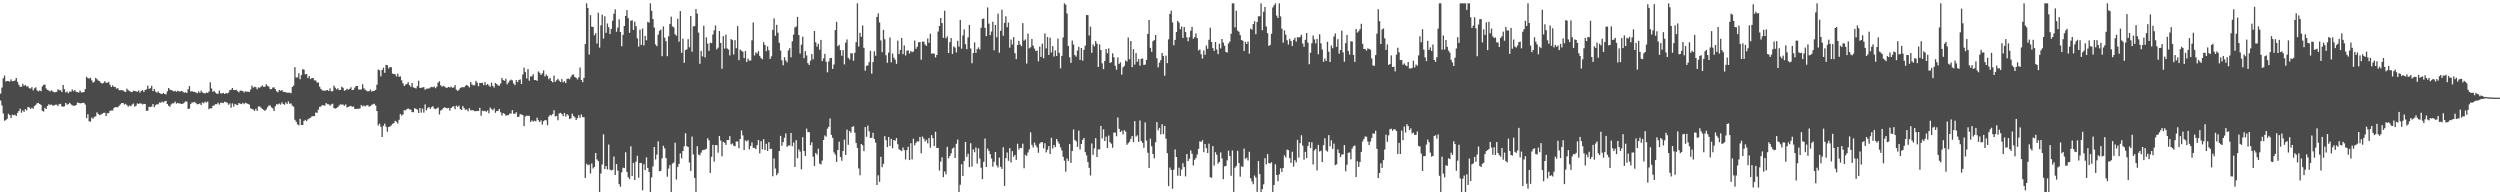 <?xml version="1.0" encoding="UTF-8"?>
<svg xmlns="http://www.w3.org/2000/svg" width="1920" height="150">
  <path d="M0 71.869h1v5.319H0zM1 67.262h1v13.745H1zM2 60.120h1v26.972H2zM3 58.006h1v34.726H3zM4 62.569h1v29.709H4zM5 62.151h1v29.110H5zM6 62.306h1v25.095H6zM7 62.668h1v25.743H7zM8 60.956h1v29.641H8zM9 62.402h1v25.669H9zM10 62.263h1v26.239H10zM11 61.803h1v26.308H11zM12 59.896h1v29.142H12zM13 62.885h1v23.822H13zM14 65.137h1v20.114H14zM15 66.730h1v16.683H15zM16 66.541h1v20.028H16zM17 64.373h1v20.449H17zM18 65.904h1v20.034H18zM19 65.163h1v18.647H19zM20 66.431h1v18.318H20zM21 66.254h1v15.914H21zM22 67.783h1v14.759H22zM23 67.982h1v15.670H23zM24 66.957h1v15.747H24zM25 69.411h1v14.122H25zM26 67.818h1v13.630H26zM27 67.037h1v13.525H27zM28 69.388h1v9.954H28zM29 70.171h1v8.883H29zM30 69.443h1v10.407H30zM31 70.054h1v10.478H31zM32 66.351h1v18.739H32zM33 65.243h1v20.485H33zM34 64.874h1v17.917H34zM35 67.930h1v15.802H35zM36 69.058h1v12.300H36zM37 69.484h1v10.577H37zM38 70.251h1v10.449H38zM39 69.429h1v10.806H39zM40 70.139h1v11.003H40zM41 70.839h1v10.181H41zM42 70.830h1v9.613H42zM43 70.551h1v9.849H43zM44 68.575h1v12.877H44zM45 69.340h1v10.703H45zM46 69.234h1v10.467H46zM47 70.670h1v11.060H47zM48 65.250h1v16.656H48zM49 68.438h1v13.216H49zM50 70.947h1v8.121H50zM51 70.287h1v10.087H51zM52 71.576h1v8.425H52zM53 70.374h1v8.590H53zM54 70.436h1v9.668H54zM55 68.667h1v12.277H55zM56 69.976h1v11.227H56zM57 69.102h1v12.158H57zM58 70.560h1v10.105H58zM59 70.777h1v7.926H59zM60 71.141h1v7.929H60zM61 69.507h1v9.805H61zM62 70.956h1v8.343H62zM63 70.937h1v8.036H63zM64 70.633h1v8.377H64zM65 68.404h1v11.929H65zM66 58.937h1v31.817H66zM67 59.937h1v27.835H67zM68 60.390h1v32.779H68zM69 59.663h1v33.770H69zM70 61.771h1v28.533H70zM71 63.476h1v27.714H71zM72 62.675h1v26.988H72zM73 59.807h1v29.595H73zM74 60.805h1v25.450H74zM75 61.906h1v25.635H75zM76 62.334h1v26.084H76zM77 63.579h1v24.427H77zM78 64.224h1v23.182H78zM79 63.627h1v23.053H79zM80 62.377h1v24.227H80zM81 63.602h1v25.525H81zM82 63.538h1v23.442H82zM83 62.801h1v24.150H83zM84 65.023h1v20.135H84zM85 66.792h1v18.066H85zM86 65.527h1v19.368H86zM87 66.662h1v16.340H87zM88 66.808h1v15.397H88zM89 68.092h1v14.305H89zM90 67.660h1v14.667H90zM91 69.250h1v12.007H91zM92 69.296h1v10.906H92zM93 69.221h1v9.934H93zM94 69.411h1v9.689H94zM95 70.267h1v9.995H95zM96 70.697h1v9.004H96zM97 68.092h1v12.692H97zM98 69.340h1v12.557H98zM99 69.955h1v11.071H99zM100 70.489h1v11.126H100zM101 70.738h1v9.563H101zM102 69.649h1v9.888H102zM103 69.816h1v12.101H103zM104 70.145h1v11.039H104zM105 70.491h1v8.915H105zM106 69.443h1v10.371H106zM107 71.095h1v8.190H107zM108 69.910h1v9.645H108zM109 69.189h1v11.030H109zM110 70.642h1v9.110H110zM111 69.134h1v10.712H111zM112 68.621h1v16.528H112zM113 65.744h1v19.313H113zM114 68.253h1v13.717H114zM115 67.758h1v14.514H115zM116 65.895h1v15.885H116zM117 69.974h1v9.892H117zM118 68.303h1v13.955H118zM119 70.230h1v10.556H119zM120 71.217h1v8.805H120zM121 70.255h1v9.947H121zM122 71.411h1v7.306H122zM123 72.002h1v6.887H123zM124 72.203h1v5.823H124zM125 71.443h1v7.295H125zM126 72.187h1v5.635H126zM127 72.485h1v4.960H127zM128 70.216h1v9.652H128zM129 67.593h1v13.687H129zM130 68.788h1v13.161H130zM131 69.218h1v10.945H131zM132 69.530h1v9.762H132zM133 70.269h1v9.078H133zM134 69.695h1v8.352H134zM135 70.482h1v9.114H135zM136 69.653h1v9.348H136zM137 70.180h1v9.272H137zM138 70.244h1v9.249H138zM139 69.850h1v10.076H139zM140 70.395h1v9.265H140zM141 71.244h1v7.597H141zM142 70.805h1v6.999H142zM143 71.365h1v6.736H143zM144 68.555h1v15.120H144zM145 66.099h1v17.306H145zM146 70.287h1v9.588H146zM147 69.921h1v8.730H147zM148 70.601h1v8.167H148zM149 70.521h1v7.709H149zM150 71.061h1v8.178H150zM151 71.615h1v8.510H151zM152 70.134h1v9.785H152zM153 71.301h1v8.096H153zM154 69.649h1v11.048H154zM155 70.960h1v7.661H155zM156 71.526h1v7.784H156zM157 71.764h1v6.326H157zM158 71.143h1v7.585H158zM159 71.255h1v6.704H159zM160 70.278h1v13.658H160zM161 63.185h1v19.918H161zM162 67.921h1v15.347H162zM163 70.498h1v10.737H163zM164 69.800h1v11.147H164zM165 71.086h1v8.963H165zM166 72.022h1v8.029H166zM167 71.956h1v6.919H167zM168 69.543h1v10.799H168zM169 71.667h1v7.299H169zM170 71.748h1v7.084H170zM171 71.306h1v7.887H171zM172 72.169h1v5.956H172zM173 71.397h1v6.999H173zM174 71.830h1v7.066H174zM175 71.134h1v9.288H175zM176 69.260h1v10.206H176zM177 68.900h1v13.864H177zM178 67.548h1v11.886H178zM179 69.125h1v12.751H179zM180 69.239h1v10.529H180zM181 68.987h1v11.437H181zM182 70.001h1v10.797H182zM183 70.912h1v8.208H183zM184 69.493h1v10.181H184zM185 69.697h1v10.293H185zM186 69.958h1v8.968H186zM187 70.976h1v9.039H187zM188 70.090h1v8.849H188zM189 70.441h1v8.927H189zM190 70.292h1v9.590H190zM191 70.635h1v9.693H191zM192 68.784h1v14.342H192zM193 65.749h1v17.958H193zM194 67.335h1v16.853H194zM195 66.557h1v18.606H195zM196 66.964h1v16.619H196zM197 68.536h1v16.677H197zM198 67.108h1v14.656H198zM199 67.335h1v14.445H199zM200 66.492h1v16.180H200zM201 65.627h1v18.100H201zM202 66.714h1v17.670H202zM203 66.628h1v18.494H203zM204 64.657h1v19.414H204zM205 65.929h1v16.429H205zM206 66.538h1v14.536H206zM207 68.488h1v12.479H207zM208 68.404h1v14.090H208zM209 67.227h1v15.978H209zM210 67.074h1v18.240H210zM211 68.420h1v13.156H211zM212 70.120h1v9.870H212zM213 70.880h1v9.364H213zM214 69.035h1v10.501H214zM215 69.722h1v10.625H215zM216 69.191h1v9.474H216zM217 70.390h1v9.462H217zM218 70.676h1v9.794H218zM219 70.791h1v7.922H219zM220 71.221h1v8.723H220zM221 71.146h1v6.713H221zM222 71.132h1v8.595H222zM223 71.626h1v7.762H223zM224 66.836h1v14.262H224zM225 65.705h1v16.290H225zM226 51.569h1v40.449H226zM227 59.546h1v33.923H227zM228 59.445h1v36.114H228zM229 56.277h1v39.911H229zM230 60.880h1v30.362H230zM231 57.648h1v38.336H231zM232 53.082h1v42.895H232zM233 53.492h1v39.366H233zM234 57.076h1v34.967H234zM235 56.774h1v36.235H235zM236 59.958h1v31.753H236zM237 58.374h1v32.589H237zM238 60.722h1v29.746H238zM239 59.946h1v29.446H239zM240 59.898h1v29.316H240zM241 61.739h1v27.411H241zM242 61.734h1v24.708H242zM243 63.352h1v23.319H243zM244 63.361h1v20.899H244zM245 66.550h1v15.532H245zM246 68.319h1v13.488H246zM247 69.358h1v11.344H247zM248 69.644h1v11.376H248zM249 69.642h1v11.483H249zM250 69.431h1v9.737H250zM251 69.058h1v10.968H251zM252 69.864h1v10.247H252zM253 67.907h1v13.262H253zM254 70.200h1v10.000H254zM255 69.992h1v9.638H255zM256 65.742h1v17.230H256zM257 67.312h1v16.120H257zM258 68.676h1v14.287H258zM259 67.770h1v14.392H259zM260 69.234h1v11.781H260zM261 68.971h1v11.179H261zM262 66.621h1v13.772H262zM263 67.358h1v12.934H263zM264 69.610h1v11.623H264zM265 69.230h1v10.986H265zM266 68.131h1v14.422H266zM267 68.887h1v13.218H267zM268 68.287h1v13.303H268zM269 67.017h1v14.280H269zM270 69.182h1v12.905H270zM271 68.907h1v12.804H271zM272 67.271h1v16.349H272zM273 65.996h1v17.734H273zM274 66.028h1v17.450H274zM275 68.731h1v14.811H275zM276 68.866h1v14.395H276zM277 68.596h1v12.023H277zM278 64.785h1v16.924H278zM279 67.831h1v13.209H279zM280 68.923h1v12.804H280zM281 69.628h1v11.295H281zM282 70.196h1v10.581H282zM283 69.969h1v11.968H283zM284 68.811h1v12.612H284zM285 70.351h1v10.130H285zM286 69.788h1v10.284H286zM287 69.791h1v9.858H287zM288 69.049h1v12.000H288zM289 65.055h1v20.252H289zM290 53.403h1v42.939H290zM291 54.000h1v40.982H291zM292 58.692h1v38.670H292zM293 53.748h1v51.447H293zM294 51.949h1v44.660H294zM295 55.888h1v39.046H295zM296 49.814h1v47.443H296zM297 50.130h1v51.064H297zM298 52.572h1v45.001H298zM299 51.480h1v45.663H299zM300 51.633h1v44.665H300zM301 56.483h1v38.663H301zM302 56.889h1v37.675H302zM303 56.985h1v35.830H303zM304 58.717h1v34.795H304zM305 56.591h1v38.283H305zM306 58.939h1v33.069H306zM307 58.685h1v28.888H307zM308 61.720h1v26.988H308zM309 64.007h1v23.905H309zM310 66.069h1v18.576H310zM311 65.087h1v19.684H311zM312 64.485h1v19.320H312zM313 63.062h1v20.277H313zM314 65.371h1v18.599H314zM315 66.650h1v17.558H315zM316 63.718h1v22.355H316zM317 67.133h1v19.112H317zM318 67.465h1v15.651H318zM319 67.912h1v15.676H319zM320 66.177h1v18.061H320zM321 61.981h1v24.809H321zM322 67.541h1v15.450H322zM323 67.403h1v19.105H323zM324 67.184h1v16.230H324zM325 66.891h1v19.648H325zM326 68.923h1v11.259H326zM327 68.154h1v16.631H327zM328 68.003h1v15.049H328zM329 67.944h1v14.177H329zM330 67.179h1v16.400H330zM331 66.717h1v15.628H331zM332 67.019h1v14.557H332zM333 66.433h1v16.896H333zM334 67.733h1v16.139H334zM335 66.513h1v16.732H335zM336 63.476h1v19.082H336zM337 62.393h1v25.509H337zM338 65.479h1v19.403H338zM339 66.543h1v17.684H339zM340 65.929h1v17.116H340zM341 66.525h1v15.894H341zM342 67.326h1v15.546H342zM343 67.358h1v15.892H343zM344 66.785h1v16.102H344zM345 67.156h1v17.796H345zM346 66.497h1v16.386H346zM347 67.477h1v14.516H347zM348 67.067h1v14.468H348zM349 65.311h1v18.595H349zM350 68.836h1v12.259H350zM351 69.825h1v12.298H351zM352 68.932h1v12.168H352zM353 67.614h1v16.180H353zM354 67.030h1v17.404H354zM355 66.975h1v14.504H355zM356 67.010h1v16.091H356zM357 65.868h1v18.524H357zM358 65.119h1v18.908H358zM359 66.122h1v19.343H359zM360 67.133h1v15.960H360zM361 62.906h1v21.829H361zM362 64.881h1v19.805H362zM363 65.515h1v19.149H363zM364 65.462h1v19.911H364zM365 62.114h1v23.278H365zM366 63.464h1v21.728H366zM367 66.197h1v19.126H367zM368 63.682h1v19.158H368zM369 63.815h1v25.084H369zM370 63.567h1v21.481H370zM371 65.446h1v19.934H371zM372 63.062h1v22.023H372zM373 65.435h1v20.417H373zM374 64.508h1v20.346H374zM375 65.703h1v21.332H375zM376 66.687h1v15.896H376zM377 63.503h1v20.275H377zM378 65.950h1v18.714H378zM379 67.232h1v15.995H379zM380 63.686h1v22.955H380zM381 64.549h1v20.728H381zM382 65.662h1v19.496H382zM383 65.815h1v17.878H383zM384 64.156h1v22.103H384zM385 59.862h1v28.844H385zM386 61.551h1v25.267H386zM387 62.054h1v25.411H387zM388 60.402h1v28.466H388zM389 64.792h1v23.623H389zM390 63.354h1v25.100H390zM391 61.890h1v25.310H391zM392 61.146h1v26.104H392zM393 61.734h1v22.859H393zM394 64.137h1v23.227H394zM395 65.398h1v22.014H395zM396 61.519h1v24.724H396zM397 63.084h1v26.743H397zM398 61.452h1v28.219H398zM399 60.956h1v26.674H399zM400 64.487h1v23.475H400zM401 57.220h1v31.137H401zM402 51.993h1v44.868H402zM403 55.380h1v34.060H403zM404 60.242h1v28.606H404zM405 53.053h1v35.935H405zM406 61.988h1v26.967H406zM407 58.683h1v34.987H407zM408 58.633h1v33.852H408zM409 56.969h1v36.407H409zM410 61.469h1v31.275H410zM411 61.379h1v31.813H411zM412 62.119h1v28.313H412zM413 54.847h1v37.569H413zM414 55.893h1v37.858H414zM415 57.541h1v34.919H415zM416 56.323h1v39.350H416zM417 54.073h1v39.062H417zM418 58.724h1v33.497H418zM419 57.140h1v35.280H419zM420 58.404h1v37.727H420zM421 60.809h1v28.739H421zM422 59.786h1v28.432H422zM423 62.215h1v26.480H423zM424 63.217h1v24.397H424zM425 58.079h1v26.583H425zM426 62.881h1v26.535H426zM427 61.574h1v27.450H427zM428 60.539h1v31.849H428zM429 61.931h1v25.154H429zM430 63.018h1v23.598H430zM431 60.741h1v26.855H431zM432 63.251h1v25.935H432zM433 62.288h1v24.445H433zM434 63.835h1v25.713H434zM435 60.574h1v27.098H435zM436 60.384h1v28.315H436zM437 60.832h1v30.643H437zM438 59.008h1v31.875H438zM439 57.362h1v29.911H439zM440 57.230h1v31.911H440zM441 59.120h1v31.000H441zM442 59.750h1v32.419H442zM443 61.047h1v29.728H443zM444 59.393h1v29.094H444zM445 51.817h1v38.631H445zM446 61.418h1v26.505H446zM447 63.135h1v26.848H447zM448 59.853h1v30.167H448zM449 33.845h1v102.884H449zM450 2.550h1v123.273H450zM451 6.168h1v120.709H451zM452 41.906h1v84.454H452zM453 11.643h1v121.655H453zM454 20.473h1v105.072H454zM455 20.723h1v108.640H455zM456 27.152h1v101.055H456zM457 25.559h1v91.964H457zM458 33.417h1v89.048H458zM459 9.776h1v113.989H459zM460 36.546h1v110.911H460zM461 19.478h1v113.797H461zM462 11.222h1v115.102H462zM463 29.581h1v73.584H463zM464 12.469h1v117.324H464zM465 25.184h1v102.280H465zM466 18.022h1v112.195H466zM467 20.869h1v90.148H467zM468 26.147h1v104.109H468zM469 22.286h1v108.597H469zM470 15.889h1v114.589H470zM471 10.554h1v109.663H471zM472 7.159h1v127.235H472zM473 24.378h1v101.609H473zM474 21.176h1v109.865H474zM475 14.850h1v126.569H475zM476 24.596h1v118.872H476zM477 35.522h1v96.846H477zM478 26.711h1v102.037H478zM479 19.979h1v109.158H479zM480 12.231h1v104.685H480zM481 7.720h1v124.296H481zM482 13.921h1v122.216H482zM483 25.166h1v112.358H483zM484 15.932h1v96.459H484zM485 15.548h1v119.682H485zM486 22.975h1v102.117H486zM487 16.596h1v121.623H487zM488 20.045h1v104.081H488zM489 29.443h1v90.144H489zM490 35.790h1v100.710H490zM491 22.794h1v102.328H491zM492 34.490h1v90.668H492zM493 21.899h1v124.283H493zM494 34.868h1v91.243H494zM495 27.567h1v103.010H495zM496 30.940h1v89.908H496zM497 16.718h1v112.261H497zM498 17.397h1v114.628H498zM499 2.550h1v144.910H499zM500 8.315h1v127.938H500zM501 14.614h1v113.186H501zM502 21.126h1v91.755H502zM503 34.129h1v88.352H503zM504 35.495h1v83.310H504zM505 26.610h1v81.968H505zM506 23.676h1v107.846H506zM507 22.675h1v108.510H507zM508 43.144h1v78.437H508zM509 20.327h1v91.613H509zM510 28.928h1v85.045H510zM511 31.654h1v89.677H511zM512 43.165h1v92.575H512zM513 27.841h1v101.634H513zM514 18.377h1v108.379H514zM515 12.758h1v134.699H515zM516 20.295h1v105.358H516zM517 21.043h1v103.747H517zM518 26.308h1v83.312H518zM519 27.409h1v110.492H519zM520 14.399h1v113.809H520zM521 31.998h1v93.903H521zM522 8.480h1v109.329H522zM523 40.606h1v80.973H523zM524 29.675h1v86.271H524zM525 48.207h1v64.198H525zM526 38.443h1v63.895H526zM527 37.894h1v74.342H527zM528 30.064h1v82.763H528zM529 36.289h1v88.512H529zM530 12.286h1v119.091H530zM531 39.727h1v65.166H531zM532 20.325h1v98.292H532zM533 20.004h1v116.658H533zM534 7.011h1v140.446H534zM535 10.467h1v101.888H535zM536 25.005h1v93.678H536zM537 49.063h1v70.218H537zM538 39.075h1v78.126H538zM539 43.293h1v72.131H539zM540 19.695h1v95.383H540zM541 44.062h1v70.826H541zM542 28.656h1v85.560H542zM543 33.540h1v72.666H543zM544 39.047h1v68.741H544zM545 32.838h1v99.982H545zM546 33.202h1v87.237H546zM547 26.546h1v84.706H547zM548 23.335h1v100.792H548zM549 19.549h1v91.838H549zM550 37.937h1v73.534H550zM551 36.584h1v80.712H551zM552 23.811h1v80.654H552zM553 32.973h1v74.880H553zM554 52.803h1v67.279H554zM555 27.738h1v81.169H555zM556 37.351h1v72.307H556zM557 26.585h1v84.667H557zM558 37.202h1v70.341H558zM559 38.088h1v69.478H559zM560 42.540h1v62.032H560zM561 30.018h1v80.945H561zM562 30.821h1v79.354H562zM563 41.851h1v70.002H563zM564 30.842h1v81.469H564zM565 37.015h1v71.687H565zM566 20.078h1v88.544H566zM567 46.211h1v67.617H567zM568 38.033h1v68.718H568zM569 38.983h1v61.222H569zM570 39.697h1v64.296H570zM571 44.584h1v70.691H571zM572 39.194h1v68.695H572zM573 47.548h1v61.069H573zM574 45.023h1v62.577H574zM575 46.488h1v68.233H575zM576 46.465h1v65.665H576zM577 30.986h1v78.372H577zM578 17.235h1v96.264H578zM579 42.577h1v70.932H579zM580 40.215h1v74.315H580zM581 41.091h1v70.314H581zM582 39.201h1v68.338H582zM583 42.913h1v74.919H583zM584 44.584h1v63.864H584zM585 45.520h1v69.243H585zM586 32.384h1v74.543H586zM587 34.561h1v80.687H587zM588 39.322h1v71.131H588zM589 35.571h1v80.325H589zM590 38.626h1v70.579H590zM591 45.280h1v69.227H591zM592 43.282h1v70.936H592zM593 22.918h1v112.479H593zM594 14.149h1v107.553H594zM595 27.459h1v101.982H595zM596 19.061h1v115.512H596zM597 25.147h1v107.890H597zM598 32.858h1v83.111H598zM599 38.814h1v65.550H599zM600 46.346h1v65.606H600zM601 50.143h1v59.014H601zM602 43.920h1v61.897H602zM603 46.317h1v56.203H603zM604 47.896h1v64.837H604zM605 38.745h1v72.980H605zM606 36.953h1v74.875H606zM607 43.987h1v58.096H607zM608 31.744h1v80.574H608zM609 26.589h1v82.897H609zM610 21.117h1v107.123H610zM611 20.302h1v87.377H611zM612 12.943h1v108.601H612zM613 26.937h1v87.816H613zM614 41.114h1v75.347H614zM615 34.316h1v95.715H615zM616 28.139h1v77.210H616zM617 44.705h1v71.328H617zM618 39.272h1v80.570H618zM619 42.574h1v56.255H619zM620 48.514h1v52.957H620zM621 49.935h1v51.579H621zM622 46.587h1v64.917H622zM623 41.478h1v67.789H623zM624 45.591h1v74.752H624zM625 23.820h1v103.664H625zM626 32.501h1v84.932H626zM627 35.873h1v82.918H627zM628 33.620h1v80.632H628zM629 38.182h1v87.462H629zM630 30.636h1v95.658H630zM631 46.953h1v76.384H631zM632 44.849h1v62.669H632zM633 41.320h1v62.698H633zM634 47.449h1v57.505H634zM635 55.559h1v43.257H635zM636 47.223h1v50.158H636zM637 44.634h1v46.340H637zM638 44.437h1v59.135H638zM639 52.963h1v52.941H639zM640 49.498h1v67.521H640zM641 23.108h1v95.649H641zM642 16.750h1v107.574H642zM643 35.456h1v79.757H643zM644 34.385h1v74.392H644zM645 38.466h1v82.140H645zM646 42.792h1v80.664H646zM647 38.507h1v77.505H647zM648 49.480h1v57.766H648zM649 32.714h1v86.345H649zM650 30.293h1v69.217H650zM651 44.431h1v66.773H651zM652 45.683h1v54.900H652zM653 40.871h1v60.996H653zM654 40.947h1v56.486H654zM655 46.619h1v50.307H655zM656 40.544h1v61.350H656zM657 32.396h1v77.372H657zM658 2.547h1v111.052H658zM659 35.676h1v93.697H659zM660 25.175h1v109.451H660zM661 28.244h1v82.328H661zM662 19.576h1v91.984H662zM663 36.708h1v79.382H663zM664 54.272h1v43.317H664zM665 50.500h1v54.559H665zM666 50.297h1v46.173H666zM667 47.708h1v53.163H667zM668 38.990h1v67.006H668zM669 56.559h1v49.229H669zM670 47.690h1v54.324H670zM671 39.395h1v67.338H671zM672 42.785h1v66.718H672zM673 13.010h1v129.057H673zM674 10.275h1v124.324H674zM675 17.267h1v122.348H675zM676 31.009h1v89.421H676zM677 40.034h1v88.396H677zM678 22.911h1v102.932H678zM679 30.146h1v74.417H679zM680 42.437h1v65.228H680zM681 48.209h1v64.782H681zM682 40.407h1v64.816H682zM683 28.789h1v83.346H683zM684 47.889h1v58.760H684zM685 41.087h1v72.790H685zM686 44.284h1v63.218H686zM687 45.893h1v62.209H687zM688 49.070h1v56.951H688zM689 31.233h1v79.567H689zM690 41.505h1v73.216H690zM691 38.345h1v76.954H691zM692 29.185h1v86.869H692zM693 41.574h1v71.733H693zM694 34.923h1v80.396H694zM695 42.586h1v79.872H695zM696 38.965h1v76.363H696zM697 38.612h1v74.152H697zM698 41.119h1v81.838H698zM699 39.095h1v70.863H699zM700 40.109h1v82.319H700zM701 39.521h1v67.015H701zM702 31.068h1v80.586H702zM703 37.491h1v72.195H703zM704 35.825h1v72.621H704zM705 32.474h1v76.191H705zM706 32.272h1v72.881H706zM707 45.852h1v71.898H707zM708 31.915h1v72.943H708zM709 31.979h1v74.497H709zM710 34.234h1v74.351H710zM711 35.232h1v72.147H711zM712 29.617h1v80.487H712zM713 32.897h1v73.142H713zM714 25.891h1v87.537H714zM715 41.288h1v62.499H715zM716 40.956h1v65.164H716zM717 41.313h1v70.845H717zM718 44.080h1v57.079H718zM719 42.178h1v71.497H719zM720 24.195h1v89.345H720zM721 19.949h1v111.003H721zM722 13.763h1v110.336H722zM723 17.786h1v103.026H723zM724 29.034h1v107.029H724zM725 8.221h1v123.534H725zM726 29.404h1v104.502H726zM727 27.944h1v84.774H727zM728 40.704h1v80.911H728zM729 32.341h1v87.455H729zM730 29.185h1v88.581H730zM731 41.400h1v72.703H731zM732 35.616h1v77.629H732zM733 36.541h1v84.816H733zM734 40.258h1v70.192H734zM735 31.359h1v75.777H735zM736 35.774h1v111.683H736zM737 15.349h1v126.519H737zM738 37.388h1v88.753H738zM739 27.216h1v108.016H739zM740 22.568h1v101.048H740zM741 33.920h1v75.074H741zM742 37.775h1v82.685H742zM743 28.699h1v89.375H743zM744 19.082h1v109.290H744zM745 37.244h1v72.779H745zM746 48.576h1v79.314H746zM747 40.739h1v74.024H747zM748 32.581h1v84.353H748zM749 40.643h1v72.630H749zM750 37.674h1v87.968H750zM751 36.404h1v77.546H751zM752 38.031h1v83.745H752zM753 21.320h1v107.487H753zM754 14.616h1v122.969H754zM755 14.195h1v110.135H755zM756 21.435h1v84.939H756zM757 27.750h1v100.527H757zM758 5.713h1v108.427H758zM759 18.121h1v97.743H759zM760 27.020h1v91.311H760zM761 24.243h1v97.533H761zM762 16.695h1v111.293H762zM763 38.594h1v85.647H763zM764 19.187h1v97.567H764zM765 28.633h1v98.409H765zM766 10.467h1v118.194H766zM767 40.425h1v80.632H767zM768 23.678h1v104.404H768zM769 7.409h1v122.289H769zM770 27.445h1v85.681H770zM771 17.580h1v125.223H771zM772 12.504h1v108.956H772zM773 20.901h1v96.175H773zM774 17.381h1v106.141H774zM775 36.594h1v77.107H775zM776 30.386h1v94.365H776zM777 34.138h1v81.987H777zM778 28.510h1v91.877H778zM779 40.908h1v78.105H779zM780 45.428h1v77.281H780zM781 34.543h1v75.848H781zM782 31.311h1v83.566H782zM783 34.206h1v79.288H783zM784 35.520h1v78.320H784zM785 17.780h1v92.561H785zM786 31.190h1v98.018H786zM787 30.251h1v88.659H787zM788 48.825h1v70.815H788zM789 25.754h1v91.403H789zM790 37.136h1v77.640H790zM791 36.319h1v65.328H791zM792 29.887h1v81.346H792zM793 35.001h1v78.258H793zM794 37.331h1v72.151H794zM795 39.196h1v72.376H795zM796 38.743h1v74.484H796zM797 47.074h1v70.270H797zM798 35.822h1v74.514H798zM799 43.705h1v65.512H799zM800 33.508h1v75.759H800zM801 44.724h1v69.247H801zM802 25.694h1v84.303H802zM803 37.170h1v79.860H803zM804 28.482h1v86.514H804zM805 42.165h1v70.028H805zM806 29.002h1v89.284H806zM807 40.283h1v65.546H807zM808 35.406h1v78.592H808zM809 43.444h1v67.892H809zM810 38.718h1v74.262H810zM811 43.014h1v63.713H811zM812 29.606h1v79.160H812zM813 40.592h1v69.771H813zM814 52.476h1v60.746H814zM815 42.886h1v72.687H815zM816 28.757h1v91.678H816zM817 2.550h1v120.904H817zM818 3.658h1v128.244H818zM819 10.389h1v111.311H819zM820 35.268h1v88.334H820zM821 44.037h1v66.590H821zM822 48.276h1v76.814H822zM823 31.146h1v84.827H823zM824 34.204h1v65.221H824zM825 42.307h1v65.106H825zM826 43.469h1v65.061H826zM827 38.811h1v73.960H827zM828 35.955h1v64.401H828zM829 46.037h1v68.760H829zM830 36.871h1v73.667H830zM831 46.582h1v60.771H831zM832 38.242h1v67.736H832zM833 35.076h1v81.836H833zM834 11.543h1v107.855H834zM835 11.652h1v112.792H835zM836 27.223h1v101.724H836zM837 20.478h1v114.358H837zM838 40.535h1v69.659H838zM839 34.119h1v84.804H839zM840 35.603h1v78.363H840zM841 31.458h1v74.607H841zM842 33.531h1v87.121H842zM843 51.400h1v63.250H843zM844 34.092h1v80.627H844zM845 38.420h1v58.299H845zM846 48.649h1v57.757H846zM847 53.094h1v46.306H847zM848 46.777h1v61.524H848zM849 37.653h1v67.315H849zM850 40.890h1v72.754H850zM851 37.148h1v66.926H851zM852 48.328h1v60.872H852zM853 47.793h1v62.596H853zM854 40.952h1v72.506H854zM855 43.918h1v57.929H855zM856 50.519h1v51.277H856zM857 53.565h1v51.080H857zM858 44.078h1v46.148H858zM859 49.068h1v49.886H859zM860 47.850h1v53.536H860zM861 57.344h1v43.019H861zM862 51.739h1v51.437H862zM863 50.647h1v49.323H863zM864 46.420h1v54.672H864zM865 47.269h1v63.960H865zM866 28.789h1v81.208H866zM867 45.465h1v63.333H867zM868 31.517h1v75.104H868zM869 51.551h1v52.918H869zM870 37.761h1v71.394H870zM871 49.608h1v43.403H871zM872 40.764h1v64.168H872zM873 47.395h1v56.544H873zM874 45.408h1v63.619H874zM875 50.457h1v42.035H875zM876 45.099h1v63.120H876zM877 44.946h1v64.791H877zM878 49.866h1v63.669H878zM879 49.638h1v44.342H879zM880 46.058h1v61.948H880zM881 26.070h1v91.229H881zM882 15.342h1v113.701H882zM883 36.781h1v69.712H883zM884 39.773h1v72.580H884zM885 31.645h1v86.647H885zM886 30.762h1v90.893H886zM887 26.898h1v82.364H887zM888 44.751h1v49.000H888zM889 51.698h1v48.389H889zM890 48.150h1v50.053H890zM891 46.181h1v57.015H891zM892 40.686h1v54.735H892zM893 42.947h1v60.025H893zM894 58.163h1v38.528H894zM895 42.712h1v63.797H895zM896 48.482h1v69.110H896zM897 30.231h1v112.720H897zM898 10.725h1v117.990H898zM899 8.139h1v122.421H899zM900 17.216h1v127.727H900zM901 34.751h1v95.576H901zM902 30.661h1v84.140H902zM903 24.561h1v95.997H903zM904 16.047h1v118.917H904zM905 17.400h1v111.398H905zM906 22.451h1v112.605H906zM907 20.384h1v109.876H907zM908 29.141h1v96.182H908zM909 20.741h1v107.578H909zM910 24.559h1v110.936H910zM911 28.686h1v89.565H911zM912 31.693h1v92.071H912zM913 28.546h1v93.351H913zM914 23.570h1v91.927H914zM915 20.645h1v97.372H915zM916 29.741h1v97.384H916zM917 28.521h1v94.223H917zM918 25.582h1v95.706H918zM919 29.237h1v89.419H919zM920 38.736h1v75.578H920zM921 38.004h1v70.538H921zM922 41.666h1v67.338H922zM923 44.980h1v62.715H923zM924 38.782h1v78.066H924zM925 42.105h1v68.469H925zM926 34.957h1v78.849H926zM927 37.491h1v80.053H927zM928 30.592h1v79.746H928zM929 21.227h1v114.848H929zM930 32.233h1v104.299H930zM931 36.960h1v75.244H931zM932 39.104h1v88.080H932zM933 32.231h1v84.653H933zM934 37.988h1v80.913H934zM935 41.574h1v84.068H935zM936 33.568h1v90.783H936zM937 37.189h1v79.847H937zM938 29.977h1v91.772H938zM939 32.643h1v104.972H939zM940 35.143h1v92.642H940zM941 39.890h1v87.547H941zM942 40.368h1v82.832H942zM943 33.435h1v82.291H943zM944 31.931h1v87.844H944zM945 25.953h1v109.066H945zM946 2.550h1v113.016H946zM947 2.550h1v144.866H947zM948 21.032h1v107.789H948zM949 8.249h1v119.169H949zM950 23.449h1v92.348H950zM951 24.394h1v100.895H951zM952 26.994h1v108.707H952zM953 30.654h1v97.080H953zM954 31.355h1v96.807H954zM955 39.217h1v74.919H955zM956 32.137h1v89.762H956zM957 33.737h1v87.379H957zM958 31.828h1v91.426H958zM959 41.228h1v75.329H959zM960 21.918h1v115.026H960zM961 22.840h1v116.478H961zM962 18.468h1v123.053H962zM963 16.299h1v118.512H963zM964 26.301h1v110.105H964zM965 16.919h1v130.483H965zM966 12.522h1v111.110H966zM967 12.426h1v121.270H967zM968 2.550h1v144.907H968zM969 23.188h1v122.028H969zM970 9.007h1v132.573H970zM971 5.342h1v116.175H971zM972 20.316h1v105.926H972zM973 25.456h1v92.854H973zM974 35.289h1v89.984H974zM975 34.417h1v91.179H975zM976 25.955h1v98.661H976zM977 5.738h1v141.719H977zM978 4.037h1v138.032H978zM979 2.547h1v123.621H979zM980 11.991h1v122.410H980zM981 13.840h1v125.324H981zM982 2.547h1v131.380H982zM983 12.598h1v116.706H983zM984 22.025h1v110.000H984zM985 32.748h1v96.244H985zM986 23.286h1v96.072H986zM987 26.642h1v94.367H987zM988 30.933h1v83.948H988zM989 34.190h1v81.165H989zM990 29.780h1v91.559H990zM991 31.535h1v93.543H991zM992 35.262h1v81.293H992zM993 30.624h1v97.322H993zM994 29.027h1v93.964H994zM995 31.927h1v92.788H995zM996 28.498h1v78.958H996zM997 28.805h1v92.303H997zM998 28.260h1v81.694H998zM999 26.651h1v77.246H999zM1000 33.428h1v78.425H1000zM1001 35.934h1v86.732H1001zM1002 30.569h1v86.004H1002zM1003 25.358h1v96.038H1003zM1004 32.767h1v79.343H1004zM1005 49.372h1v59.618H1005zM1006 40.556h1v73.186H1006zM1007 33.160h1v76.173H1007zM1008 27.248h1v99.103H1008zM1009 30.260h1v85.319H1009zM1010 33.282h1v80.984H1010zM1011 29.878h1v101.026H1011zM1012 41.689h1v69.597H1012zM1013 26.324h1v90.064H1013zM1014 33.279h1v82.454H1014zM1015 38.040h1v86.407H1015zM1016 47.454h1v64.017H1016zM1017 44.946h1v61.234H1017zM1018 46.861h1v68.677H1018zM1019 32.078h1v84.335H1019zM1020 39.706h1v64.083H1020zM1021 47.594h1v64.770H1021zM1022 34.980h1v72.760H1022zM1023 37.081h1v77.311H1023zM1024 28.036h1v82.234H1024zM1025 25.694h1v101.115H1025zM1026 35.978h1v90.286H1026zM1027 30.112h1v84.617H1027zM1028 41.215h1v76.233H1028zM1029 38.413h1v82.241H1029zM1030 23.524h1v95.251H1030zM1031 40.212h1v78.293H1031zM1032 47.392h1v64.035H1032zM1033 33.144h1v98.373H1033zM1034 26.814h1v99.723H1034zM1035 39.111h1v78.261H1035zM1036 41.927h1v75.173H1036zM1037 31.762h1v90.623H1037zM1038 31.796h1v82.273H1038zM1039 42.226h1v70.092H1039zM1040 47.498h1v64.198H1040zM1041 22.256h1v113.717H1041zM1042 24.962h1v98.915H1042zM1043 23.950h1v104.205H1043zM1044 22.385h1v102.021H1044zM1045 18.262h1v98.361H1045zM1046 33.586h1v75.120H1046zM1047 37.530h1v69.265H1047zM1048 37.736h1v67.004H1048zM1049 38.887h1v66.161H1049zM1050 37.180h1v71.506H1050zM1051 37.573h1v73.799H1051zM1052 38.129h1v70.579H1052zM1053 44.865h1v61.069H1053zM1054 50.297h1v52.140H1054zM1055 50.537h1v52.154H1055zM1056 42.343h1v58.070H1056zM1057 25.861h1v88.448H1057zM1058 7.072h1v129.666H1058zM1059 16.299h1v116.567H1059zM1060 33.772h1v91.644H1060zM1061 22.625h1v106.294H1061zM1062 21.810h1v101.172H1062zM1063 29.414h1v85.420H1063zM1064 38.345h1v65.081H1064zM1065 34.117h1v74.779H1065zM1066 49.869h1v54.106H1066zM1067 49.127h1v50.151H1067zM1068 42.522h1v56.331H1068zM1069 51.446h1v49.023H1069zM1070 51.192h1v48.071H1070zM1071 54.762h1v44.633H1071zM1072 42.007h1v58.707H1072zM1073 36.655h1v81.648H1073zM1074 40.169h1v69.538H1074zM1075 46.152h1v72.049H1075zM1076 46.095h1v54.232H1076zM1077 49.731h1v57.924H1077zM1078 48.717h1v48.480H1078zM1079 50.077h1v51.728H1079zM1080 50.823h1v44.488H1080zM1081 47.626h1v49.169H1081zM1082 52.538h1v47.331H1082zM1083 52.641h1v45.898H1083zM1084 52.110h1v50.414H1084zM1085 46.603h1v55.239H1085zM1086 51.803h1v51.861H1086zM1087 49.578h1v53.980H1087zM1088 50.434h1v50.579H1088zM1089 42.545h1v69.506H1089zM1090 27.866h1v84.665H1090zM1091 32.451h1v85.509H1091zM1092 22.437h1v108.876H1092zM1093 38.109h1v81.795H1093zM1094 44.035h1v75.816H1094zM1095 46.889h1v64.175H1095zM1096 31.316h1v75.827H1096zM1097 38.409h1v70.838H1097zM1098 36.395h1v80.817H1098zM1099 39.180h1v81.126H1099zM1100 34.220h1v85.528H1100zM1101 46.065h1v58.354H1101zM1102 47.502h1v56.404H1102zM1103 43.957h1v62.564H1103zM1104 21.984h1v81.256H1104zM1105 2.550h1v132.453H1105zM1106 2.550h1v144.910H1106zM1107 38.182h1v82.165H1107zM1108 27.235h1v106.134H1108zM1109 37.976h1v98.233H1109zM1110 30.730h1v96.203H1110zM1111 36.019h1v91.374H1111zM1112 38.885h1v82.671H1112zM1113 40.425h1v81.769H1113zM1114 45.946h1v71.351H1114zM1115 47.978h1v70.994H1115zM1116 50.706h1v57.803H1116zM1117 44.302h1v66.322H1117zM1118 37.225h1v93.900H1118zM1119 28.562h1v94.834H1119zM1120 32.952h1v78.194H1120zM1121 2.547h1v134.470H1121zM1122 2.547h1v144.910H1122zM1123 2.547h1v134.715H1123zM1124 2.550h1v132.263H1124zM1125 2.550h1v144.910H1125zM1126 7.553h1v126.322H1126zM1127 2.547h1v139.469H1127zM1128 2.547h1v119.187H1128zM1129 13.323h1v125.754H1129zM1130 21.455h1v104.756H1130zM1131 19.675h1v105.818H1131zM1132 13.241h1v107.306H1132zM1133 21.684h1v102.559H1133zM1134 43.185h1v75.491H1134zM1135 18.860h1v93.678H1135zM1136 14.802h1v112.573H1136zM1137 14.642h1v113.657H1137zM1138 32.547h1v93.246H1138zM1139 22.515h1v102.497H1139zM1140 26.754h1v91.575H1140zM1141 17.168h1v98.915H1141zM1142 38.505h1v76.773H1142zM1143 16.763h1v97.697H1143zM1144 25.536h1v83.449H1144zM1145 21.920h1v91.446H1145zM1146 27.951h1v90.954H1146zM1147 29.205h1v83.930H1147zM1148 28.789h1v90.302H1148zM1149 32.558h1v76.571H1149zM1150 32.623h1v84.898H1150zM1151 36.120h1v83.076H1151zM1152 29.157h1v91.167H1152zM1153 27.864h1v85.830H1153zM1154 24.261h1v98.416H1154zM1155 31.270h1v85.940H1155zM1156 20.723h1v103.051H1156zM1157 23.417h1v101.321H1157zM1158 23.376h1v83.046H1158zM1159 41.354h1v74.624H1159zM1160 21.437h1v97.615H1160zM1161 37.408h1v82.021H1161zM1162 30.345h1v75.376H1162zM1163 35.724h1v80.868H1163zM1164 36.543h1v80.838H1164zM1165 34.994h1v80.579H1165zM1166 32.410h1v65.802H1166zM1167 31.874h1v88.988H1167zM1168 37.097h1v79.352H1168zM1169 24.367h1v118.547H1169zM1170 22.401h1v100.091H1170zM1171 15.992h1v103.909H1171zM1172 19.968h1v121.060H1172zM1173 2.547h1v142.298H1173zM1174 17.670h1v112.797H1174zM1175 35.033h1v106.167H1175zM1176 40.100h1v76.288H1176zM1177 38.416h1v76.077H1177zM1178 28.622h1v85.244H1178zM1179 32.002h1v86.315H1179zM1180 34.094h1v84.534H1180zM1181 41.693h1v71.678H1181zM1182 35.941h1v80.941H1182zM1183 36.980h1v72.927H1183zM1184 7.473h1v123.177H1184zM1185 26.475h1v112.726H1185zM1186 18.629h1v105.031H1186zM1187 23.186h1v95.683H1187zM1188 30.924h1v106.075H1188zM1189 33.529h1v98.368H1189zM1190 19.572h1v115.615H1190zM1191 35.161h1v99.410H1191zM1192 21.732h1v113.793H1192zM1193 36.427h1v95.443H1193zM1194 34.454h1v85.882H1194zM1195 35.907h1v86.020H1195zM1196 34.955h1v73.133H1196zM1197 38.466h1v77.150H1197zM1198 33.707h1v87.684H1198zM1199 36.468h1v76.386H1199zM1200 29.498h1v78.194H1200zM1201 33.227h1v108.192H1201zM1202 15.527h1v114.717H1202zM1203 15.841h1v104.252H1203zM1204 30.325h1v85.001H1204zM1205 32.243h1v93.930H1205zM1206 15.669h1v114.791H1206zM1207 28.624h1v91.490H1207zM1208 36.740h1v81.538H1208zM1209 30.265h1v88.290H1209zM1210 30.682h1v86.711H1210zM1211 32.989h1v75.587H1211zM1212 40.837h1v80.254H1212zM1213 42.963h1v62.186H1213zM1214 52.650h1v55.727H1214zM1215 45.584h1v66.700H1215zM1216 37.031h1v80.735H1216zM1217 29.114h1v97.984H1217zM1218 31.526h1v87.180H1218zM1219 28.468h1v92.341H1219zM1220 28.580h1v87.999H1220zM1221 15.969h1v106.175H1221zM1222 43.755h1v76.780H1222zM1223 47.543h1v63.717H1223zM1224 35.587h1v87.054H1224zM1225 36.802h1v73.365H1225zM1226 32.758h1v75.873H1226zM1227 44.266h1v73.523H1227zM1228 33.572h1v85.498H1228zM1229 34.850h1v66.310H1229zM1230 29.681h1v87.597H1230zM1231 39.867h1v81.287H1231zM1232 32.238h1v84.610H1232zM1233 20.526h1v83.820H1233zM1234 20.437h1v98.398H1234zM1235 34.813h1v85.910H1235zM1236 34.490h1v94.608H1236zM1237 20.217h1v87.741H1237zM1238 30.709h1v83.234H1238zM1239 30.361h1v85.594H1239zM1240 29.068h1v85.177H1240zM1241 32.909h1v85.489H1241zM1242 48.003h1v60.234H1242zM1243 37.161h1v75.763H1243zM1244 47.644h1v68.327H1244zM1245 29.276h1v84.717H1245zM1246 36.905h1v66.173H1246zM1247 27.182h1v100.183H1247zM1248 35.303h1v75.090H1248zM1249 28.958h1v95.988H1249zM1250 29.677h1v88.331H1250zM1251 28.278h1v95.759H1251zM1252 32.458h1v94.624H1252zM1253 28.745h1v88.444H1253zM1254 22.536h1v94.523H1254zM1255 38.397h1v91.147H1255zM1256 32.932h1v73.406H1256zM1257 53.453h1v60.227H1257zM1258 31.322h1v77.093H1258zM1259 39.841h1v65.841H1259zM1260 45.103h1v64.589H1260zM1261 45.440h1v61.314H1261zM1262 40.974h1v83.054H1262zM1263 39.935h1v60.790H1263zM1264 34.243h1v74.969H1264zM1265 3.266h1v136.988H1265zM1266 6.072h1v122.561H1266zM1267 22.403h1v90.721H1267zM1268 26.445h1v100.144H1268zM1269 23.353h1v110.831H1269zM1270 3.165h1v135.097H1270zM1271 27.427h1v95.480H1271zM1272 24.021h1v81.476H1272zM1273 31.835h1v75.887H1273zM1274 42.066h1v70.868H1274zM1275 33.096h1v72.870H1275zM1276 38.168h1v68.823H1276zM1277 24.696h1v87.040H1277zM1278 29.750h1v78.054H1278zM1279 40.288h1v61.700H1279zM1280 43.755h1v60.130H1280zM1281 2.547h1v114.955H1281zM1282 5.589h1v127.107H1282zM1283 19.899h1v115.651H1283zM1284 40.487h1v71.637H1284zM1285 33.140h1v83.056H1285zM1286 19.462h1v114.754H1286zM1287 26.189h1v90.364H1287zM1288 17.983h1v82.950H1288zM1289 41.723h1v73.653H1289zM1290 41.423h1v76.251H1290zM1291 39.043h1v77.670H1291zM1292 32.254h1v70.915H1292zM1293 42.501h1v60.327H1293zM1294 35.376h1v75.056H1294zM1295 49.855h1v52.948H1295zM1296 48.086h1v61.401H1296zM1297 32.453h1v79.952H1297zM1298 40.524h1v79.918H1298zM1299 38.967h1v75.887H1299zM1300 39.871h1v82.644H1300zM1301 26.756h1v74.973H1301zM1302 44.534h1v57.359H1302zM1303 52.934h1v52.866H1303zM1304 45.891h1v59.632H1304zM1305 42.982h1v55.539H1305zM1306 42.389h1v58.425H1306zM1307 54.522h1v48.057H1307zM1308 45.135h1v71.783H1308zM1309 39.379h1v63.140H1309zM1310 38.313h1v62.151H1310zM1311 42.311h1v60.723H1311zM1312 46.067h1v58.988H1312zM1313 36.452h1v84.411H1313zM1314 23.934h1v84.866H1314zM1315 36.633h1v80.320H1315zM1316 42.034h1v69.796H1316zM1317 34.552h1v67.162H1317zM1318 39.814h1v64.491H1318zM1319 20.737h1v84.987H1319zM1320 41.139h1v68.089H1320zM1321 29.764h1v72.682H1321zM1322 38.537h1v71.991H1322zM1323 40.162h1v69.922H1323zM1324 54.961h1v54.230H1324zM1325 49.782h1v54.262H1325zM1326 44.133h1v51.071H1326zM1327 49.887h1v44.942H1327zM1328 16.743h1v87.045H1328zM1329 10.442h1v129.167H1329zM1330 11.217h1v110.416H1330zM1331 16.102h1v118.581H1331zM1332 20.792h1v122.500H1332zM1333 20.920h1v113.829H1333zM1334 26.223h1v100.922H1334zM1335 19.682h1v102.763H1335zM1336 33.673h1v76.507H1336zM1337 45.309h1v62.790H1337zM1338 33.348h1v86.484H1338zM1339 45.204h1v68.966H1339zM1340 34.442h1v76.384H1340zM1341 39.439h1v73.914H1341zM1342 37.040h1v89.952H1342zM1343 19.469h1v99.984H1343zM1344 31.691h1v104.267H1344zM1345 19.157h1v107.716H1345zM1346 3.284h1v140.684H1346zM1347 10.558h1v129.190H1347zM1348 8.988h1v118.377H1348zM1349 10.339h1v125.312H1349zM1350 10.041h1v134.022H1350zM1351 24.918h1v103.580H1351zM1352 30.366h1v89.519H1352zM1353 27.885h1v88.460H1353zM1354 22.888h1v108.945H1354zM1355 27.640h1v93.774H1355zM1356 22.577h1v108.338H1356zM1357 41.480h1v75.409H1357zM1358 41.940h1v67.313H1358zM1359 43.714h1v66.947H1359zM1360 41.965h1v70.822H1360zM1361 37.880h1v76.670H1361zM1362 31.833h1v83.596H1362zM1363 37.459h1v77.576H1363zM1364 31.590h1v72.884H1364zM1365 52.233h1v56.446H1365zM1366 37.049h1v72.254H1366zM1367 43.488h1v67.343H1367zM1368 44.911h1v68.366H1368zM1369 42.677h1v66.693H1369zM1370 46.239h1v63.207H1370zM1371 34.827h1v89.362H1371zM1372 40.247h1v72.055H1372zM1373 47.021h1v62.319H1373zM1374 47.903h1v62.907H1374zM1375 47.381h1v60.689H1375zM1376 35.243h1v69.769H1376zM1377 40.858h1v70.190H1377zM1378 44.053h1v73.523H1378zM1379 31.160h1v107.467H1379zM1380 31.215h1v94.141H1380zM1381 40.173h1v73.193H1381zM1382 40.835h1v78.251H1382zM1383 40.494h1v60.966H1383zM1384 45.431h1v63.161H1384zM1385 41.043h1v67.871H1385zM1386 36.562h1v80.307H1386zM1387 49.667h1v61.362H1387zM1388 34.115h1v85.551H1388zM1389 42.499h1v56.145H1389zM1390 42.236h1v71.904H1390zM1391 41.254h1v68.457H1391zM1392 38.448h1v70.176H1392zM1393 30.206h1v101.151H1393zM1394 9.508h1v131.277H1394zM1395 2.550h1v126.292H1395zM1396 36.507h1v94.358H1396zM1397 15.161h1v103.747H1397zM1398 28.432h1v97.025H1398zM1399 32.822h1v87.425H1399zM1400 43.737h1v55.093H1400zM1401 37.141h1v71.742H1401zM1402 47.456h1v73.614H1402zM1403 34.357h1v75.761H1403zM1404 30.462h1v77.574H1404zM1405 33.680h1v76.436H1405zM1406 45.346h1v78.641H1406zM1407 33.902h1v68.881H1407zM1408 45.401h1v68.272H1408zM1409 21.462h1v108.068H1409zM1410 20.693h1v111.632H1410zM1411 31.448h1v81.444H1411zM1412 43.634h1v78.167H1412zM1413 35.049h1v89.826H1413zM1414 36.063h1v76.104H1414zM1415 33.241h1v81.749H1415zM1416 33.382h1v92.516H1416zM1417 35.923h1v83.333H1417zM1418 42.350h1v75.381H1418zM1419 31.799h1v81.373H1419zM1420 39.960h1v64.839H1420zM1421 41.945h1v73.156H1421zM1422 42.526h1v82.623H1422zM1423 41.235h1v65.070H1423zM1424 22.172h1v99.519H1424zM1425 28.711h1v108.636H1425zM1426 19.540h1v102.291H1426zM1427 21.723h1v113.436H1427zM1428 31.286h1v85.104H1428zM1429 30.707h1v95.647H1429zM1430 27.070h1v82.021H1430zM1431 32.071h1v76.294H1431zM1432 36.770h1v75.290H1432zM1433 43.055h1v62.172H1433zM1434 41.750h1v64.912H1434zM1435 24.310h1v86.017H1435zM1436 39.397h1v65.202H1436zM1437 35.955h1v65.626H1437zM1438 34.064h1v74.106H1438zM1439 41.954h1v57.816H1439zM1440 47.392h1v60.842H1440zM1441 36.095h1v73.591H1441zM1442 28.697h1v79.629H1442zM1443 39.610h1v75.365H1443zM1444 40.340h1v77.077H1444zM1445 41.510h1v57.507H1445zM1446 45.065h1v80.378H1446zM1447 45.898h1v60.556H1447zM1448 46.992h1v57.457H1448zM1449 43.057h1v66.136H1449zM1450 43.884h1v64.852H1450zM1451 40.285h1v57.766H1451zM1452 43.753h1v58.876H1452zM1453 42.020h1v60.911H1453zM1454 39.571h1v58.059H1454zM1455 40.086h1v63.664H1455zM1456 46.200h1v67.510H1456zM1457 31.705h1v84.745H1457zM1458 41.782h1v68.794H1458zM1459 41.354h1v78.501H1459zM1460 35.268h1v80.497H1460zM1461 41.231h1v73.848H1461zM1462 46.678h1v65.237H1462zM1463 50.503h1v56.242H1463zM1464 42.261h1v57.626H1464zM1465 42.277h1v68.924H1465zM1466 48.928h1v58.000H1466zM1467 40.709h1v56.223H1467zM1468 47.198h1v60.753H1468zM1469 48.134h1v61.401H1469zM1470 44.678h1v53.664H1470zM1471 45.044h1v56.420H1471zM1472 48.463h1v62.431H1472zM1473 35.742h1v65.704H1473zM1474 44.463h1v85.887H1474zM1475 31.645h1v78.075H1475zM1476 45.234h1v61.987H1476zM1477 39.420h1v68.901H1477zM1478 40.405h1v66.159H1478zM1479 46.848h1v55.754H1479zM1480 42.112h1v65.113H1480zM1481 54.165h1v46.528H1481zM1482 54.126h1v38.581H1482zM1483 52.116h1v51.504H1483zM1484 60.013h1v37.984H1484zM1485 51.235h1v46.056H1485zM1486 45.444h1v54.367H1486zM1487 47.841h1v49.952H1487zM1488 50.242h1v68.751H1488zM1489 21.066h1v102.399H1489zM1490 2.547h1v122.121H1490zM1491 37.557h1v77.327H1491zM1492 43.607h1v64.072H1492zM1493 33.536h1v80.302H1493zM1494 32.160h1v99.744H1494zM1495 35.669h1v57.647H1495zM1496 48.942h1v65.674H1496zM1497 49.654h1v53.266H1497zM1498 47.994h1v43.749H1498zM1499 51.881h1v55.427H1499zM1500 52.464h1v47.430H1500zM1501 46.436h1v46.221H1501zM1502 48.766h1v51.556H1502zM1503 52.338h1v52.509H1503zM1504 52.847h1v54.548H1504zM1505 24.825h1v85.983H1505zM1506 6.626h1v125.987H1506zM1507 17.894h1v111.728H1507zM1508 36.610h1v68.956H1508zM1509 39.395h1v80.785H1509zM1510 30.027h1v84.804H1510zM1511 38.461h1v59.313H1511zM1512 50.237h1v50.970H1512zM1513 52.027h1v55.237H1513zM1514 49.988h1v46.848H1514zM1515 52.892h1v51.957H1515zM1516 52.453h1v51.110H1516zM1517 47.168h1v51.105H1517zM1518 54.053h1v49.849H1518zM1519 55.479h1v53.431H1519zM1520 41.924h1v62.900H1520zM1521 38.235h1v71.135H1521zM1522 40.441h1v68.716H1522zM1523 40.210h1v63.381H1523zM1524 47.667h1v66.002H1524zM1525 49.933h1v56.336H1525zM1526 44.398h1v66.887H1526zM1527 51.077h1v50.446H1527zM1528 53.563h1v45.752H1528zM1529 40.622h1v57.480H1529zM1530 51.725h1v51.332H1530zM1531 57.623h1v47.654H1531zM1532 55.209h1v47.778H1532zM1533 50.320h1v45.937H1533zM1534 52.570h1v50.865H1534zM1535 52.444h1v47.185H1535zM1536 53.719h1v48.583H1536zM1537 33.224h1v75.594H1537zM1538 41.036h1v77.272H1538zM1539 35.227h1v70.277H1539zM1540 29.979h1v83.358H1540zM1541 44.806h1v68.396H1541zM1542 33.350h1v72.692H1542zM1543 39.040h1v75.493H1543zM1544 45.758h1v70.176H1544zM1545 50.400h1v50.609H1545zM1546 51.533h1v60.156H1546zM1547 54.536h1v65.537H1547zM1548 51.398h1v39.929H1548zM1549 47.848h1v64.960H1549zM1550 50.883h1v54.788H1550zM1551 51.327h1v46.493H1551zM1552 36.459h1v85.750H1552zM1553 16.750h1v120.911H1553zM1554 2.547h1v140.318H1554zM1555 19.686h1v126.556H1555zM1556 21.043h1v119.433H1556zM1557 32.776h1v91.502H1557zM1558 30.391h1v80.460H1558zM1559 34.170h1v80.055H1559zM1560 38.109h1v77.485H1560zM1561 30.542h1v75.122H1561zM1562 36.898h1v69.279H1562zM1563 49.262h1v54.260H1563zM1564 49.834h1v59.918H1564zM1565 53.881h1v53.866H1565zM1566 42.208h1v72.376H1566zM1567 38.654h1v68.933H1567zM1568 37.097h1v80.410H1568zM1569 28.441h1v108.130H1569zM1570 2.547h1v144.910H1570zM1571 2.550h1v144.910H1571zM1572 2.547h1v134.486H1572zM1573 10.993h1v136.464H1573zM1574 24.706h1v86.722H1574zM1575 29.745h1v92.497H1575zM1576 28.397h1v98.077H1576zM1577 25.584h1v99.064H1577zM1578 6.397h1v128.535H1578zM1579 16.278h1v121.650H1579zM1580 22.339h1v106.214H1580zM1581 13.200h1v114.591H1581zM1582 34.937h1v74.479H1582zM1583 39.860h1v77.780H1583zM1584 30.098h1v86.583H1584zM1585 25.589h1v94.674H1585zM1586 23.362h1v103.941H1586zM1587 22.153h1v105.029H1587zM1588 41.093h1v83.488H1588zM1589 35.781h1v88.579H1589zM1590 31.213h1v83.044H1590zM1591 28.372h1v79.569H1591zM1592 40.995h1v73.507H1592zM1593 34.062h1v82.428H1593zM1594 31.677h1v85.113H1594zM1595 30.581h1v77.244H1595zM1596 38.395h1v84.882H1596zM1597 30.892h1v88.563H1597zM1598 43.664h1v63.806H1598zM1599 40.160h1v61.002H1599zM1600 38.853h1v78.968H1600zM1601 33.257h1v90.147H1601zM1602 42.236h1v94.409H1602zM1603 37.262h1v76.567H1603zM1604 31.020h1v95.759H1604zM1605 35.477h1v82.905H1605zM1606 35.804h1v89.957H1606zM1607 41.904h1v62.991H1607zM1608 30.766h1v84.134H1608zM1609 36.275h1v96.540H1609zM1610 30.830h1v92.280H1610zM1611 34.621h1v84.665H1611zM1612 37.193h1v82.850H1612zM1613 32.863h1v79.380H1613zM1614 41.995h1v78.217H1614zM1615 36.429h1v83.257H1615zM1616 34.827h1v70.533H1616zM1617 24.438h1v112.516H1617zM1618 2.550h1v136.548H1618zM1619 7.995h1v115.999H1619zM1620 8.544h1v115.404H1620zM1621 37.901h1v85.127H1621zM1622 43.913h1v64.479H1622zM1623 42.233h1v77.439H1623zM1624 29.370h1v81.600H1624zM1625 26.690h1v87.375H1625zM1626 35.811h1v76.013H1626zM1627 41.235h1v78.730H1627zM1628 21.973h1v88.489H1628zM1629 30.986h1v76.745H1629zM1630 32.073h1v80.270H1630zM1631 46.687h1v66.391H1631zM1632 32.687h1v83.028H1632zM1633 10.831h1v109.952H1633zM1634 29.093h1v109.117H1634zM1635 25.317h1v87.159H1635zM1636 30.993h1v82.788H1636zM1637 35.371h1v68.164H1637zM1638 27.299h1v92.463H1638zM1639 33.707h1v84.683H1639zM1640 19.322h1v105.846H1640zM1641 27.821h1v101.042H1641zM1642 30.208h1v87.148H1642zM1643 34.401h1v81.481H1643zM1644 37.841h1v80.662H1644zM1645 34.625h1v78.258H1645zM1646 28.880h1v94.120H1646zM1647 34.412h1v79.355H1647zM1648 25.426h1v94.951H1648zM1649 18.539h1v99.460H1649zM1650 31.496h1v90.737H1650zM1651 11.053h1v107.521H1651zM1652 35.669h1v80.300H1652zM1653 19.780h1v99.428H1653zM1654 24.030h1v89.327H1654zM1655 30.913h1v74.648H1655zM1656 35.584h1v67.986H1656zM1657 45.859h1v57.386H1657zM1658 36.832h1v64.726H1658zM1659 36.740h1v63.220H1659zM1660 33.845h1v64.504H1660zM1661 53.572h1v47.242H1661zM1662 43.451h1v54.992H1662zM1663 45.376h1v54.555H1663zM1664 28.260h1v76.198H1664zM1665 38.026h1v74.736H1665zM1666 25.001h1v81.858H1666zM1667 20.837h1v92.170H1667zM1668 33.739h1v80.050H1668zM1669 47.779h1v67.185H1669zM1670 42.279h1v65.347H1670zM1671 46.449h1v56.081H1671zM1672 44.073h1v53.648H1672zM1673 48.431h1v64.514H1673zM1674 37.768h1v66.784H1674zM1675 35.914h1v74.832H1675zM1676 36.875h1v64.253H1676zM1677 49.102h1v57.833H1677zM1678 40.569h1v67.210H1678zM1679 44.959h1v66.528H1679zM1680 38.283h1v62.229H1680zM1681 29.308h1v81.192H1681zM1682 43.849h1v68.334H1682zM1683 33.529h1v87.542H1683zM1684 25.129h1v92.330H1684zM1685 38.294h1v65.056H1685zM1686 44.076h1v61.831H1686zM1687 48.692h1v61.064H1687zM1688 46.081h1v59.984H1688zM1689 47.253h1v52.664H1689zM1690 48.264h1v59.636H1690zM1691 44.566h1v66.317H1691zM1692 40.510h1v68.057H1692zM1693 40.601h1v54.841H1693zM1694 43.009h1v72.985H1694zM1695 36.452h1v72.055H1695zM1696 40.819h1v72.399H1696zM1697 41.512h1v72.829H1697zM1698 34.577h1v93.978H1698zM1699 33.620h1v84.413H1699zM1700 39.656h1v80.401H1700zM1701 41.416h1v60.584H1701zM1702 39.530h1v69.119H1702zM1703 40.569h1v62.579H1703zM1704 48.626h1v61.099H1704zM1705 44.080h1v66.642H1705zM1706 47.168h1v64.175H1706zM1707 42.957h1v63.005H1707zM1708 45.586h1v58.553H1708zM1709 48.200h1v50.156H1709zM1710 43.909h1v57.418H1710zM1711 50.917h1v49.952H1711zM1712 42.668h1v66.152H1712zM1713 25.534h1v109.902H1713zM1714 15.143h1v120.439H1714zM1715 7.171h1v112.362H1715zM1716 38.960h1v104.475H1716zM1717 25.921h1v112.527H1717zM1718 13.531h1v104.101H1718zM1719 33.057h1v70.238H1719zM1720 40.313h1v70.199H1720zM1721 45.030h1v66.276H1721zM1722 51.704h1v53.944H1722zM1723 41.897h1v59.661H1723zM1724 43.217h1v62.325H1724zM1725 30.416h1v72.128H1725zM1726 52.940h1v59.547H1726zM1727 40.885h1v60.551H1727zM1728 37.159h1v75.035H1728zM1729 18.189h1v97.709H1729zM1730 22.808h1v106.139H1730zM1731 5.230h1v110.325H1731zM1732 33.382h1v83.751H1732zM1733 33.394h1v87.393H1733zM1734 20.306h1v102.639H1734zM1735 22.758h1v94.255H1735zM1736 42.112h1v66.269H1736zM1737 52.100h1v52.985H1737zM1738 51.649h1v56.766H1738zM1739 43.137h1v60.396H1739zM1740 42.522h1v58.102H1740zM1741 46.218h1v59.618H1741zM1742 50.040h1v54.248H1742zM1743 40.027h1v65.431H1743zM1744 27.743h1v96.434H1744zM1745 30.022h1v94.424H1745zM1746 40.517h1v79.330H1746zM1747 30.176h1v88.004H1747zM1748 32.993h1v69.423H1748zM1749 40.691h1v82.740H1749zM1750 30.622h1v73.168H1750zM1751 40.029h1v72.637H1751zM1752 39.432h1v63.101H1752zM1753 40.915h1v65.427H1753zM1754 44.730h1v66.480H1754zM1755 50.420h1v58.677H1755zM1756 41.998h1v66.390H1756zM1757 31.027h1v86.143H1757zM1758 47.232h1v58.158H1758zM1759 44.900h1v68.572H1759zM1760 45.330h1v65.969H1760zM1761 44.465h1v76.672H1761zM1762 15.356h1v102.279H1762zM1763 10.313h1v108.514H1763zM1764 28.516h1v96.207H1764zM1765 11.838h1v105.978H1765zM1766 14.644h1v123.967H1766zM1767 25.809h1v95.914H1767zM1768 31.114h1v97.290H1768zM1769 36.234h1v98.213H1769zM1770 26.486h1v103.809H1770zM1771 29.189h1v89.398H1771zM1772 32.934h1v87.947H1772zM1773 33.266h1v97.144H1773zM1774 42.650h1v82.564H1774zM1775 31.959h1v72.154H1775zM1776 32.156h1v84.092H1776zM1777 38.246h1v82.866H1777zM1778 37.866h1v75.516H1778zM1779 37.427h1v61.130H1779zM1780 39.880h1v69.801H1780zM1781 31.888h1v86.864H1781zM1782 46.813h1v84.102H1782zM1783 35.845h1v69.299H1783zM1784 32.723h1v88.341H1784zM1785 34.671h1v77.919H1785zM1786 39.011h1v78.132H1786zM1787 32.497h1v70.478H1787zM1788 28.443h1v82.014H1788zM1789 29.105h1v79.631H1789zM1790 45.667h1v72.101H1790zM1791 28.706h1v84.417H1791zM1792 32.501h1v79.084H1792zM1793 36.960h1v78.153H1793zM1794 34.600h1v76.997H1794zM1795 33.595h1v79.139H1795zM1796 29.926h1v78.517H1796zM1797 38.436h1v72.882H1797zM1798 25.639h1v86.088H1798zM1799 30.599h1v78.290H1799zM1800 33.289h1v76.818H1800zM1801 39.695h1v73.449H1801zM1802 42.128h1v71.561H1802zM1803 43.458h1v75.342H1803zM1804 38.834h1v75.516H1804zM1805 32.655h1v89.146H1805zM1806 36.713h1v75.122H1806zM1807 51.331h1v62.857H1807zM1808 39.915h1v71.753H1808zM1809 42.190h1v68.943H1809zM1810 40.299h1v70.098H1810zM1811 50.967h1v50.414H1811zM1812 42.526h1v67.496H1812zM1813 46.976h1v59.909H1813zM1814 41.606h1v69.538H1814zM1815 43.025h1v62.859H1815zM1816 43.691h1v59.599H1816zM1817 39.702h1v57.597H1817zM1818 44.078h1v55.342H1818zM1819 47.017h1v61.225H1819zM1820 44.465h1v54.639H1820zM1821 50.951h1v45.809H1821zM1822 48.022h1v54.026H1822zM1823 46.564h1v57.194H1823zM1824 50.654h1v52.396H1824zM1825 47.049h1v48.098H1825zM1826 52.684h1v50.442H1826zM1827 51.251h1v52.971H1827zM1828 52.503h1v50.593H1828zM1829 47.502h1v48.672H1829zM1830 44.469h1v55.278H1830zM1831 51.416h1v47.031H1831zM1832 54.776h1v39.126H1832zM1833 53.860h1v40.540H1833zM1834 50.608h1v43.229H1834zM1835 53.950h1v40.943H1835zM1836 53.979h1v42.577H1836zM1837 58.704h1v38.057H1837zM1838 54.625h1v37.913H1838zM1839 53.407h1v44.241H1839zM1840 55.465h1v38.121H1840zM1841 59.088h1v35.070H1841zM1842 56.248h1v29.737H1842zM1843 56.717h1v36.576H1843zM1844 58.408h1v38.970H1844zM1845 57.635h1v35.145H1845zM1846 58.230h1v29.737H1846zM1847 58.754h1v32.973H1847zM1848 57.104h1v39.377H1848zM1849 58.987h1v36.407H1849zM1850 58.713h1v34.447H1850zM1851 57.616h1v33.037H1851zM1852 60.267h1v31.513H1852zM1853 59.399h1v31.717H1853zM1854 58.937h1v31.431H1854zM1855 59.065h1v29.533H1855zM1856 62.785h1v27.672H1856zM1857 57.424h1v34.186H1857zM1858 59.814h1v32.152H1858zM1859 59.017h1v27.569H1859zM1860 58.690h1v34.010H1860zM1861 61.109h1v33.392H1861zM1862 57.820h1v33.845H1862zM1863 59.880h1v28.782H1863zM1864 61.212h1v30.655H1864zM1865 59.839h1v32.616H1865zM1866 62.418h1v28.183H1866zM1867 61.567h1v29.503H1867zM1868 60.564h1v30.002H1868zM1869 61.008h1v30.275H1869zM1870 62.601h1v29.403H1870zM1871 60.725h1v31.071H1871zM1872 61.878h1v27.157H1872zM1873 58.530h1v35.104H1873zM1874 57.559h1v35.933H1874zM1875 59.791h1v34.166H1875zM1876 57.951h1v29.055H1876zM1877 58.170h1v34.038H1877zM1878 57.374h1v36.670H1878zM1879 63.137h1v30.749H1879zM1880 58.436h1v35.047H1880zM1881 59.596h1v32.651H1881zM1882 59.674h1v32.662H1882zM1883 64.842h1v26.853H1883zM1884 58.672h1v32.737H1884zM1885 60.818h1v26.548H1885zM1886 59.715h1v31.689H1886zM1887 62.654h1v28.400H1887zM1888 61.093h1v29.819H1888zM1889 60.498h1v23.699H1889zM1890 60.590h1v29.748H1890zM1891 63.263h1v26.102H1891zM1892 62.093h1v27.306H1892zM1893 62.869h1v22.003H1893zM1894 63.979h1v24.228H1894zM1895 68.905h1v15.466H1895zM1896 70.594h1v9.554H1896zM1897 71.228h1v7.391H1897zM1898 71.310h1v7.752H1898zM1899 71.235h1v7.196H1899zM1900 73.144h1v4.669H1900zM1901 71.320h1v6.027H1901zM1902 72.123h1v5.102H1902zM1903 72.475h1v4.571H1903zM1904 73.940h1v2.692H1904zM1905 73.288h1v2.650H1905zM1906 73.757h1v2.312H1906zM1907 74.245h1v1.584H1907zM1908 74.613h1v1.000H1908zM1909 74.432h1v1.000H1909zM1910 74.723h1v1.000H1910zM1911 74.762h1v1.000H1911zM1912 74.874h1v1.000H1912zM1913 74.872h1v1.000H1913zM1914 74.929h1v1.000H1914zM1915 74.975h1v1.000H1915zM1916 74.993h1v1.000H1916zM1917 74.998h1v1.000H1917zM1918 75.000h1v1.000H1918zM1919 75.000h1v1.000H1919z" fill="#4a4a4a"></path>
</svg>
